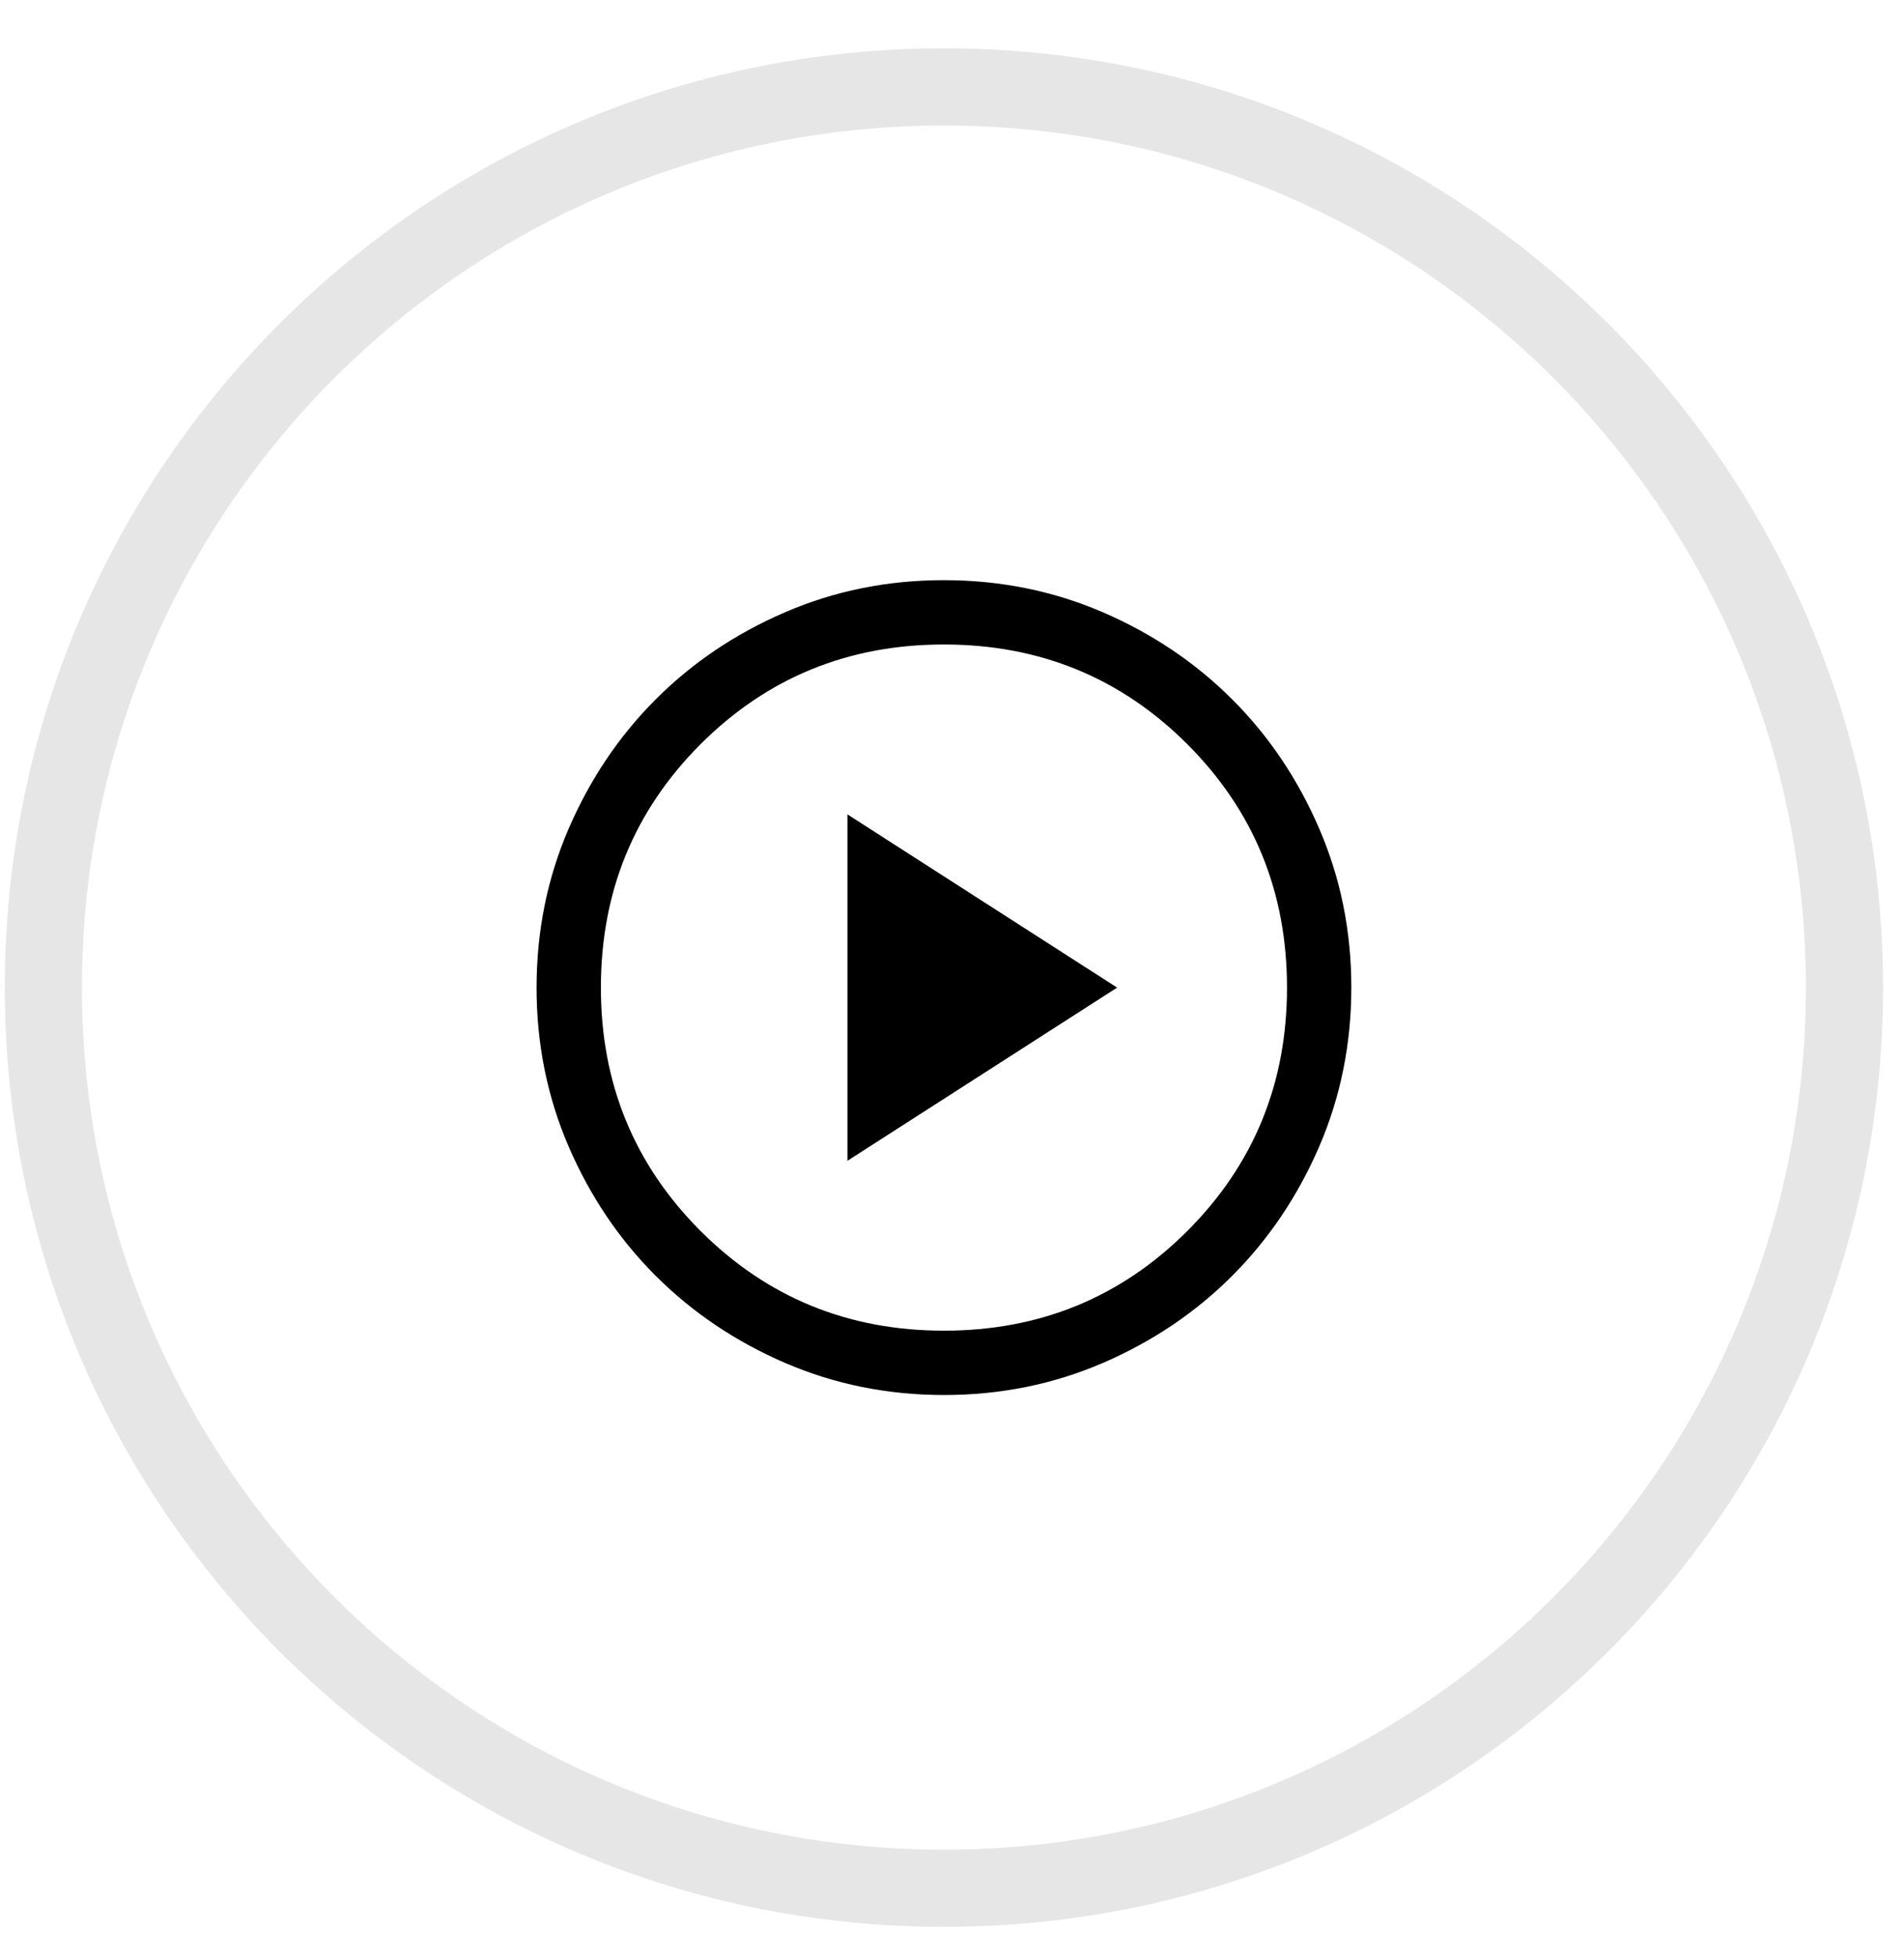 <svg width="37" height="38" viewBox="0 0 37 38" fill="none" xmlns="http://www.w3.org/2000/svg">
<path opacity="0.1" fill-rule="evenodd" clip-rule="evenodd" d="M18.343 36.69C28.008 36.69 35.843 28.854 35.843 19.189C35.843 9.524 28.008 1.689 18.343 1.689C8.678 1.689 0.843 9.524 0.843 19.189C0.843 28.854 8.678 36.69 18.343 36.69Z" stroke="black" stroke-width="1.5"/>
<mask id="mask0_2424_143" style="mask-type:alpha" maskUnits="userSpaceOnUse" x="8" y="9" width="101" height="101">
<rect x="8.343" y="9.189" width="100" height="100" fill="#D9D9D9"/>
</mask>
<g mask="url(#mask0_2424_143)">
<path d="M16.468 22.555L21.709 19.19L16.468 15.824V22.555ZM18.345 27.106C17.25 27.106 16.221 26.898 15.257 26.483C14.294 26.067 13.456 25.503 12.743 24.791C12.03 24.079 11.466 23.241 11.05 22.278C10.635 21.315 10.427 20.286 10.427 19.191C10.427 18.096 10.634 17.067 11.05 16.103C11.466 15.14 12.03 14.302 12.742 13.589C13.454 12.877 14.292 12.312 15.255 11.897C16.218 11.481 17.247 11.273 18.342 11.273C19.437 11.273 20.466 11.481 21.43 11.896C22.393 12.312 23.231 12.876 23.944 13.588C24.657 14.3 25.221 15.138 25.636 16.101C26.052 17.064 26.26 18.093 26.26 19.188C26.26 20.283 26.052 21.312 25.637 22.276C25.221 23.239 24.657 24.077 23.945 24.79C23.233 25.503 22.395 26.067 21.432 26.483C20.469 26.898 19.44 27.106 18.345 27.106ZM18.343 25.856C20.204 25.856 21.781 25.21 23.073 23.919C24.364 22.627 25.01 21.051 25.01 19.19C25.01 17.328 24.364 15.752 23.073 14.46C21.781 13.169 20.204 12.523 18.343 12.523C16.482 12.523 14.906 13.169 13.614 14.46C12.323 15.752 11.677 17.328 11.677 19.19C11.677 21.051 12.323 22.627 13.614 23.919C14.906 25.21 16.482 25.856 18.343 25.856Z" fill="black"/>
</g>
</svg>

